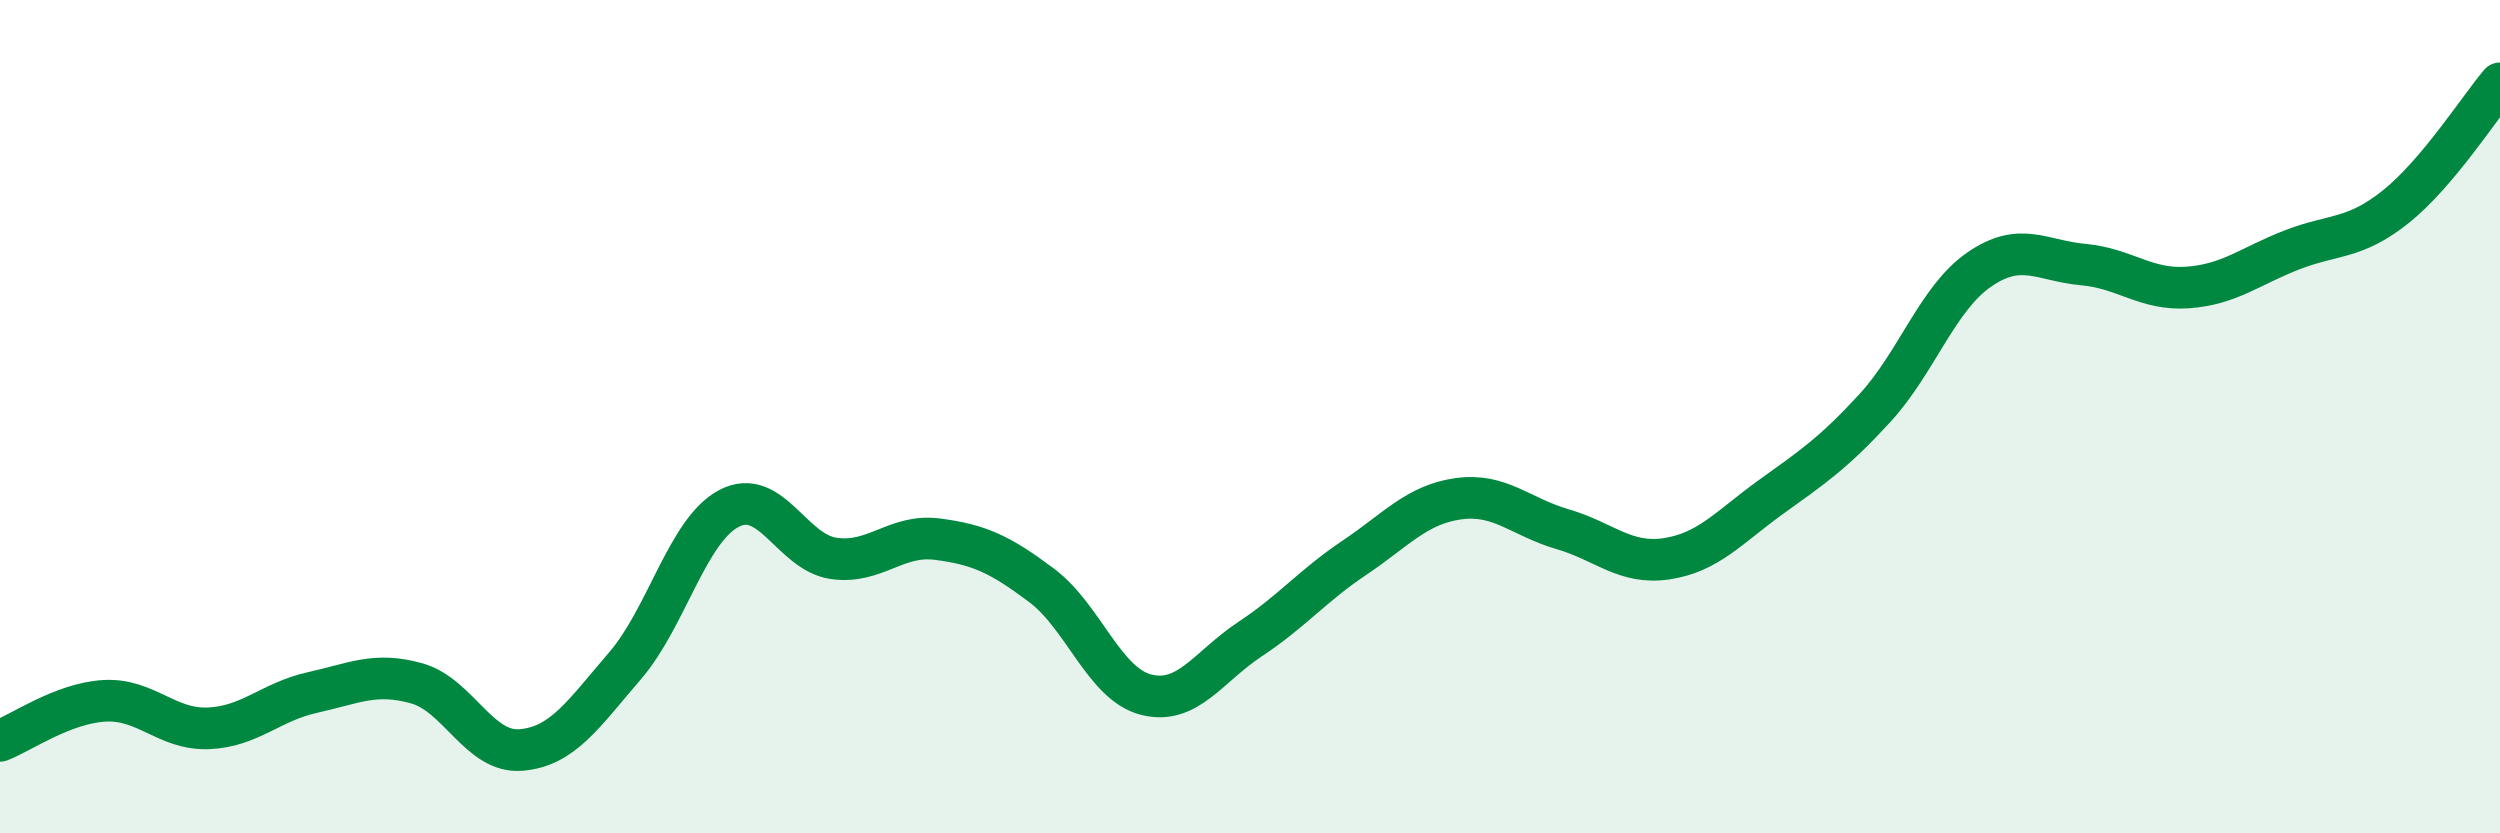 
    <svg width="60" height="20" viewBox="0 0 60 20" xmlns="http://www.w3.org/2000/svg">
      <path
        d="M 0,17.78 C 0.5,17.59 1.5,16.88 2.5,16.82 C 3.5,16.76 4,17.52 5,17.48 C 6,17.44 6.5,16.84 7.5,16.62 C 8.5,16.4 9,16.12 10,16.4 C 11,16.68 11.5,18.08 12.5,18 C 13.5,17.92 14,17.14 15,15.98 C 16,14.82 16.5,12.72 17.5,12.2 C 18.5,11.68 19,13.25 20,13.4 C 21,13.55 21.5,12.81 22.5,12.94 C 23.5,13.07 24,13.3 25,14.05 C 26,14.8 26.5,16.41 27.5,16.67 C 28.5,16.93 29,16 30,15.34 C 31,14.68 31.5,14.06 32.5,13.39 C 33.5,12.72 34,12.11 35,11.97 C 36,11.83 36.5,12.41 37.5,12.7 C 38.5,12.99 39,13.56 40,13.41 C 41,13.26 41.5,12.65 42.5,11.93 C 43.5,11.21 44,10.88 45,9.79 C 46,8.7 46.5,7.16 47.5,6.47 C 48.5,5.78 49,6.26 50,6.35 C 51,6.44 51.5,6.97 52.5,6.9 C 53.5,6.83 54,6.39 55,6 C 56,5.61 56.5,5.76 57.5,4.96 C 58.5,4.16 59.5,2.59 60,2L60 20L0 20Z"
        fill="#008740"
        opacity="0.1"
        stroke-linecap="round"
        stroke-linejoin="round"
      />
      <path
        d="M 0,17.78 C 0.5,17.59 1.5,16.88 2.5,16.82 C 3.5,16.76 4,17.52 5,17.48 C 6,17.44 6.5,16.84 7.5,16.62 C 8.5,16.4 9,16.12 10,16.4 C 11,16.68 11.5,18.08 12.5,18 C 13.5,17.92 14,17.14 15,15.98 C 16,14.82 16.5,12.72 17.5,12.2 C 18.5,11.68 19,13.25 20,13.4 C 21,13.55 21.5,12.81 22.5,12.94 C 23.5,13.07 24,13.3 25,14.05 C 26,14.8 26.5,16.41 27.5,16.67 C 28.5,16.93 29,16 30,15.34 C 31,14.68 31.5,14.06 32.5,13.39 C 33.5,12.72 34,12.11 35,11.97 C 36,11.83 36.5,12.41 37.5,12.7 C 38.5,12.99 39,13.56 40,13.41 C 41,13.26 41.5,12.65 42.5,11.93 C 43.5,11.21 44,10.88 45,9.79 C 46,8.7 46.5,7.16 47.5,6.47 C 48.5,5.78 49,6.26 50,6.35 C 51,6.44 51.5,6.97 52.5,6.9 C 53.5,6.83 54,6.39 55,6 C 56,5.61 56.5,5.76 57.5,4.96 C 58.5,4.16 59.5,2.59 60,2"
        stroke="#008740"
        stroke-width="1"
        fill="none"
        stroke-linecap="round"
        stroke-linejoin="round"
      />
    </svg>
  